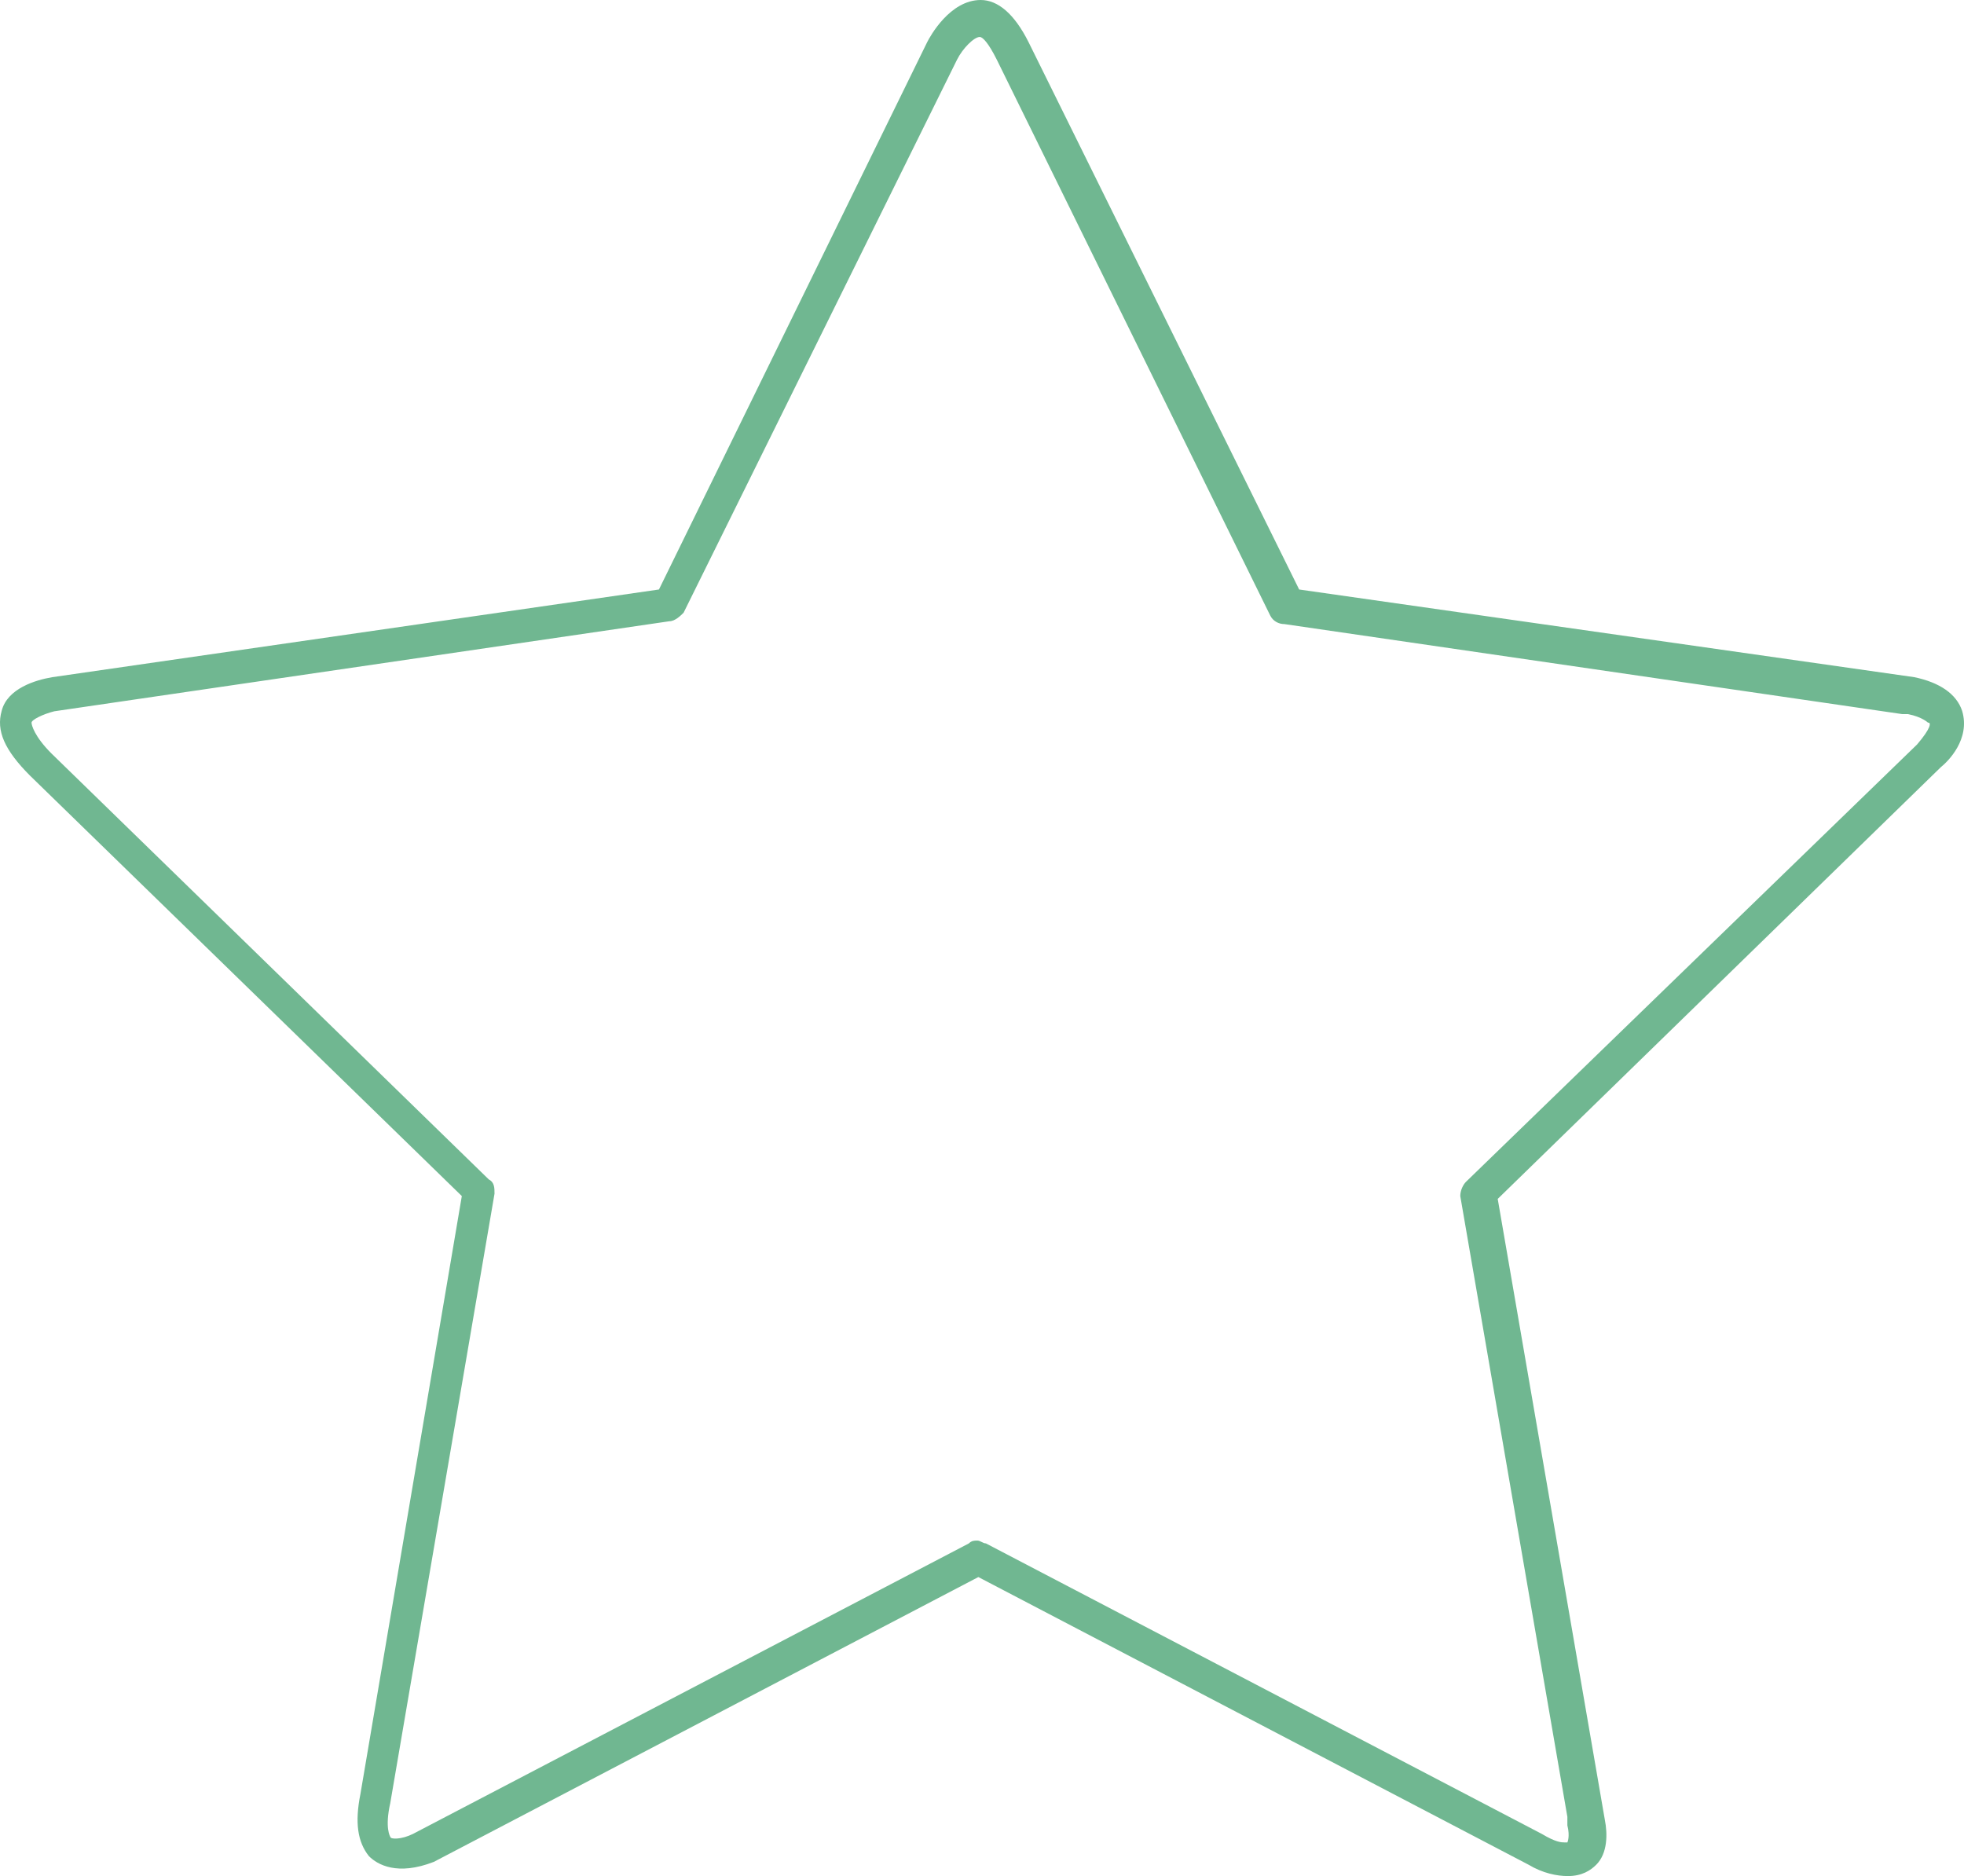 <?xml version="1.0" encoding="UTF-8" standalone="no"?>
<!-- Generator: Adobe Illustrator 16.0.0, SVG Export Plug-In . SVG Version: 6.00 Build 0)  -->

<svg
   xmlns:dc="http://purl.org/dc/elements/1.1/"
   xmlns:cc="http://creativecommons.org/ns#"
   xmlns:rdf="http://www.w3.org/1999/02/22-rdf-syntax-ns#"
   xmlns:svg="http://www.w3.org/2000/svg"
   xmlns="http://www.w3.org/2000/svg"
   xmlns:sodipodi="http://sodipodi.sourceforge.net/DTD/sodipodi-0.dtd"
   xmlns:inkscape="http://www.inkscape.org/namespaces/inkscape"
   version="1.1"
   id="Capa_1"
   x="0px"
   y="0px"
   width="414.454"
   height="395.9"
   viewBox="0 0 414.454 395.9"
   enable-background="new 0 0 841.9 595.3"
   xml:space="preserve"
   sodipodi:docname="star-line-green.svg"
   inkscape:version="0.92.3 (2405546, 2018-03-11)"><defs
   id="defs46" /><sodipodi:namedview
   pagecolor="#ffffff"
   bordercolor="#666666"
   borderopacity="1"
   objecttolerance="10"
   gridtolerance="10"
   guidetolerance="10"
   inkscape:pageopacity="0"
   inkscape:pageshadow="2"
   inkscape:window-width="1366"
   inkscape:window-height="715"
   id="namedview44"
   showgrid="false"
   inkscape:zoom="0.39643878"
   inkscape:cx="208.70535"
   inkscape:cy="200.05001"
   inkscape:window-x="-8"
   inkscape:window-y="-8"
   inkscape:window-maximized="1"
   inkscape:current-layer="Capa_1" />
<path
   d="m 414.055,150 c -1.2,-3.6 -4.8,-6 -10.1,-7.1 l -129.8,-18.5 -57.1,-115.5 c -3,-6 -6.5,-8.9 -10.1,-8.9 -6.5,0 -10.7,7.7 -11.3,8.9 l -56.6,115.5 -128,18.5 c -3.6,0.6 -9.5,2.4 -10.7,7.1 -1.2,4.2 0.6,8.3 6,13.7 l 91.1,88.7 -21.4,126.2 c -1.2,6 -0.6,10.1 1.8,13.1 1.8,1.8 6,4.2 13.7,1.2 l 114.9,-60.1 116.1,60.7 c 3,1.8 6,2.4 8.3,2.4 3,0 4.8,-1.2 6,-2.4 2.4,-2.4 2.4,-6.5 1.8,-9.5 l -22.6,-131 93.5,-91.1 c 1.5,-1.2 6.3,-5.9 4.5,-11.9 z m -9.5,7.1 -95.2,92.3 c -0.6,0.6 -1.2,1.8 -1.2,3 l 22.6,131 v 1.8 c 0.6,2.4 0,3.6 0,3.6 0,0 0,0 -0.6,0 -0.6,0 -1.8,0 -4.8,-1.8 l -117.3,-61.3 c -0.6,0 -1.2,-0.6 -1.8,-0.6 -0.6,0 -1.2,0 -1.8,0.6 L 87.155,387 c -2.4,1.2 -4.8,1.2 -4.8,0.6 0,0 -1.2,-1.8 0,-7.1 L 104.355,251.9 c 0,-1.2 0,-2.4 -1.2,-3 L 10.855,159 c -3.6,-3.6 -4.2,-6 -4.2,-6.5 0,-0.6 2.4,-1.8 4.8,-2.4 l 129.8,-19 c 1.2,0 2.4,-1.2 3,-1.8 l 57.7,-116.7 c 1.2,-2.4 3.6,-4.8 4.8,-4.8 0.6,0 1.8,1.2 3.6,4.8 l 57.7,117.3 c 0.6,1.2 1.8,1.8 3,1.8 l 130.4,19 h 1.2 c 3,0.6 4.2,1.8 4.2,1.8 0.7,-0.1 0.7,1.1 -2.3,4.6 z"
   id="path41"
   inkscape:connector-curvature="0"
   style="fill:#70b791" />
</svg>
